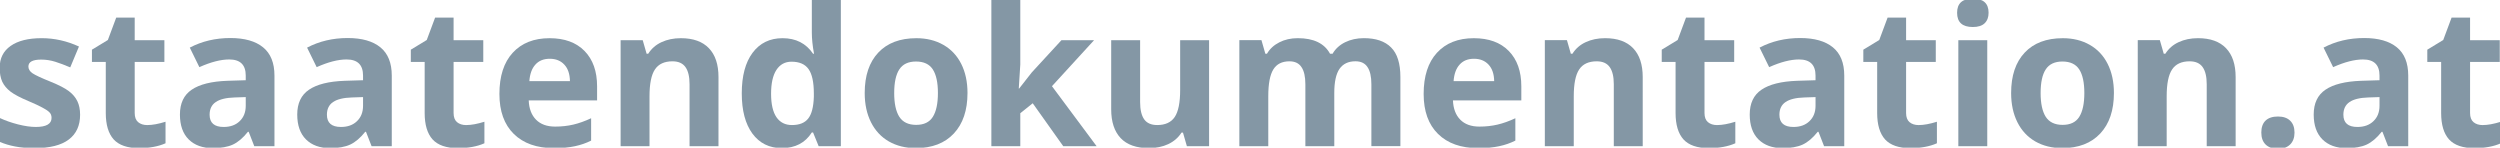 <?xml version="1.0" encoding="UTF-8" standalone="no"?>
<!-- Created with Inkscape (http://www.inkscape.org/) -->

<svg
   xmlns:dc="http://purl.org/dc/elements/1.1/"
   xmlns:cc="http://creativecommons.org/ns#"
   xmlns:rdf="http://www.w3.org/1999/02/22-rdf-syntax-ns#"
   xmlns:svg="http://www.w3.org/2000/svg"
   xmlns="http://www.w3.org/2000/svg"
   xmlns:sodipodi="http://sodipodi.sourceforge.net/DTD/sodipodi-0.dtd"
   xmlns:inkscape="http://www.inkscape.org/namespaces/inkscape"
   width="104.545mm"
   height="6.174mm"
   viewBox="0 0 104.545 6.174"
   version="1.1"
   id="svg1178"
   inkscape:version="0.92.2 5c3e80d, 2017-08-06"
   sodipodi:docname="staatendokumentation.at.svg">
  <defs
     id="defs1172" />
  <sodipodi:namedview
     id="base"
     pagecolor="#ffffff"
     bordercolor="#666666"
     borderopacity="1.0"
     inkscape:pageopacity="0.0"
     inkscape:pageshadow="2"
     inkscape:zoom="0.72460937"
     inkscape:cx="167.39868"
     inkscape:cy="19.447489"
     inkscape:document-units="mm"
     inkscape:current-layer="layer1"
     showgrid="false"
     scale-x="1"
     fit-margin-top="-0.1"
     fit-margin-left="0"
     fit-margin-right="0"
     fit-margin-bottom="0"
     inkscape:window-width="1346"
     inkscape:window-height="703"
     inkscape:window-x="331"
     inkscape:window-y="67"
     inkscape:window-maximized="0" />
  <g
     inkscape:label="Ebene 1"
     inkscape:groupmode="layer"
     id="layer1"
     transform="translate(43.964,-147.804)">
    <g
       aria-label="staatendokumentation.at"
       style="font-variant:normal;font-weight:bold;font-stretch:normal;font-size:13.314px;font-family:'Open Sans';-inkscape-font-specification:OpenSans-Bold;writing-mode:lr-tb;fill:#8497a5;fill-opacity:1;fill-rule:nonzero;stroke:none;stroke-width:0.353"
       id="text260"
       transform="matrix(0.61,0,0,0.61,-17.159,60.098)">
      <path
         d="m -38.451,151.645 q 0,1.118 -0.78,1.703 -0.774,0.585 -2.321,0.585 -0.793,0 -1.352,-0.111 -0.559,-0.104 -1.047,-0.312 v -1.638 q 0.553,0.26 1.242,0.436 0.696,0.176 1.222,0.176 1.079,0 1.079,-0.624 0,-0.234 -0.143,-0.377 -0.143,-0.15 -0.494,-0.332 -0.351,-0.189 -0.936,-0.436 -0.839,-0.351 -1.235,-0.65 -0.39,-0.299 -0.572,-0.683 -0.176,-0.39 -0.176,-0.956 0,-0.969 0.748,-1.495 0.754,-0.533 2.132,-0.533 1.313,0 2.555,0.572 l -0.598,1.43 q -0.546,-0.234 -1.021,-0.384 -0.475,-0.15 -0.969,-0.15 -0.878,0 -0.878,0.475 0,0.267 0.28,0.462 0.286,0.195 1.242,0.579 0.852,0.345 1.248,0.644 0.397,0.299 0.585,0.689 0.189,0.39 0.189,0.93 z"
         style="stroke-width:0.353"
         id="path1731"
         inkscape:connector-curvature="0" />
      <path
         d="m -33.843,152.354 q 0.52,0 1.248,-0.228 v 1.476 q -0.741,0.332 -1.82,0.332 -1.19,0 -1.736,-0.598 -0.54,-0.605 -0.54,-1.807 v -3.504 h -0.949 v -0.839 l 1.092,-0.663 0.572,-1.534 h 1.268 v 1.547 h 2.035 v 1.489 h -2.035 v 3.504 q 0,0.423 0.234,0.624 0.241,0.202 0.631,0.202 z"
         style="stroke-width:0.353"
         id="path1733"
         inkscape:connector-curvature="0" />
      <path
         d="m -26.511,153.803 -0.384,-0.988 h -0.052 q -0.501,0.631 -1.034,0.878 -0.527,0.241 -1.378,0.241 -1.047,0 -1.651,-0.598 -0.598,-0.598 -0.598,-1.703 0,-1.157 0.806,-1.703 0.813,-0.553 2.444,-0.611 l 1.261,-0.039 v -0.319 q 0,-1.105 -1.131,-1.105 -0.871,0 -2.048,0.527 l -0.657,-1.339 q 1.255,-0.657 2.782,-0.657 1.463,0 2.243,0.637 0.78,0.637 0.78,1.937 v 4.843 z m -0.585,-3.367 -0.767,0.026 q -0.865,0.026 -1.287,0.312 -0.423,0.286 -0.423,0.871 0,0.839 0.962,0.839 0.689,0 1.099,-0.397 0.416,-0.397 0.416,-1.053 z"
         style="stroke-width:0.353"
         id="path1735"
         inkscape:connector-curvature="0" />
      <path
         d="m -18.469,153.803 -0.384,-0.988 h -0.052 q -0.501,0.631 -1.034,0.878 -0.527,0.241 -1.378,0.241 -1.047,0 -1.651,-0.598 -0.598,-0.598 -0.598,-1.703 0,-1.157 0.806,-1.703 0.813,-0.553 2.444,-0.611 l 1.261,-0.039 v -0.319 q 0,-1.105 -1.131,-1.105 -0.871,0 -2.048,0.527 l -0.657,-1.339 q 1.255,-0.657 2.782,-0.657 1.463,0 2.243,0.637 0.78,0.637 0.78,1.937 v 4.843 z m -0.585,-3.367 -0.767,0.026 q -0.865,0.026 -1.287,0.312 -0.423,0.286 -0.423,0.871 0,0.839 0.962,0.839 0.689,0 1.099,-0.397 0.416,-0.397 0.416,-1.053 z"
         style="stroke-width:0.353"
         id="path1737"
         inkscape:connector-curvature="0" />
      <path
         d="m -11.982,152.354 q 0.52,0 1.248,-0.228 v 1.476 q -0.741,0.332 -1.82,0.332 -1.19,0 -1.736,-0.598 -0.54,-0.605 -0.54,-1.807 v -3.504 h -0.949 v -0.839 l 1.092,-0.663 0.572,-1.534 h 1.268 v 1.547 h 2.035 v 1.489 h -2.035 v 3.504 q 0,0.423 0.234,0.624 0.241,0.202 0.631,0.202 z"
         style="stroke-width:0.353"
         id="path1739"
         inkscape:connector-curvature="0" />
      <path
         d="m -6.255,147.809 q -0.631,0 -0.988,0.403 -0.358,0.397 -0.41,1.131 h 2.782 q -0.013,-0.735 -0.384,-1.131 -0.371,-0.403 -1.001,-0.403 z m 0.28,6.124 q -1.755,0 -2.743,-0.969 -0.988,-0.969 -0.988,-2.743 0,-1.827 0.91,-2.821 0.917,-1.001 2.529,-1.001 1.541,0 2.399,0.878 0.858,0.878 0.858,2.425 v 0.962 h -4.687 q 0.033,0.845 0.501,1.32 0.468,0.475 1.313,0.475 0.657,0 1.242,-0.137 0.585,-0.137 1.222,-0.436 v 1.534 q -0.52,0.26 -1.112,0.384 -0.592,0.13 -1.443,0.13 z"
         style="stroke-width:0.353"
         id="path1741"
         inkscape:connector-curvature="0" />
      <path
         d="M 5.312,153.803 H 3.329 v -4.245 q 0,-0.787 -0.28,-1.177 -0.28,-0.397 -0.891,-0.397 -0.832,0 -1.203,0.559 -0.371,0.553 -0.371,1.84 v 3.419 H -1.397 v -7.268 h 1.515 l 0.267,0.93 h 0.111 q 0.332,-0.527 0.91,-0.793 0.585,-0.273 1.326,-0.273 1.268,0 1.924,0.689 0.657,0.683 0.657,1.976 z"
         style="stroke-width:0.353"
         id="path1743"
         inkscape:connector-curvature="0" />
      <path
         d="m 9.652,153.933 q -1.281,0 -2.015,-0.995 -0.728,-0.995 -0.728,-2.756 0,-1.788 0.741,-2.782 0.748,-1.001 2.054,-1.001 1.372,0 2.093,1.066 h 0.065 q -0.15,-0.813 -0.15,-1.45 v -2.327 h 1.989 v 10.115 h -1.521 l -0.384,-0.943 h -0.085 q -0.676,1.073 -2.061,1.073 z m 0.696,-1.58 q 0.761,0 1.112,-0.442 0.358,-0.442 0.39,-1.502 v -0.215 q 0,-1.17 -0.364,-1.677 -0.358,-0.507 -1.17,-0.507 -0.663,0 -1.034,0.566 -0.364,0.559 -0.364,1.632 0,1.073 0.371,1.612 0.371,0.533 1.06,0.533 z"
         style="stroke-width:0.353"
         id="path1745"
         inkscape:connector-curvature="0" />
      <path
         d="m 17.358,150.156 q 0,1.079 0.351,1.632 0.358,0.553 1.157,0.553 0.793,0 1.138,-0.546 0.351,-0.553 0.351,-1.638 0,-1.079 -0.351,-1.619 -0.351,-0.54 -1.151,-0.54 -0.793,0 -1.144,0.54 -0.351,0.533 -0.351,1.619 z m 5.025,0 q 0,1.775 -0.936,2.776 -0.936,1.001 -2.607,1.001 -1.047,0 -1.846,-0.455 -0.8,-0.462 -1.229,-1.32 -0.429,-0.858 -0.429,-2.002 0,-1.781 0.93,-2.769 0.93,-0.988 2.613,-0.988 1.047,0 1.846,0.455 0.8,0.455 1.229,1.307 0.429,0.852 0.429,1.996 z"
         style="stroke-width:0.353"
         id="path1747"
         inkscape:connector-curvature="0" />
      <path
         d="m 25.924,149.851 0.865,-1.105 2.035,-2.21 h 2.236 l -2.886,3.153 3.062,4.115 h -2.288 l -2.093,-2.945 -0.852,0.683 v 2.262 h -1.983 v -10.115 h 1.983 v 4.512 l -0.104,1.651 z"
         style="stroke-width:0.353"
         id="path1749"
         inkscape:connector-curvature="0" />
      <path
         d="m 37.423,153.803 -0.267,-0.93 h -0.104 q -0.319,0.507 -0.904,0.787 -0.585,0.273 -1.333,0.273 -1.281,0 -1.931,-0.683 -0.65,-0.689 -0.65,-1.976 v -4.739 h 1.983 v 4.245 q 0,0.787 0.28,1.183 0.28,0.39 0.891,0.39 0.832,0 1.203,-0.553 0.371,-0.559 0.371,-1.846 v -3.419 h 1.983 v 7.268 z"
         style="stroke-width:0.353"
         id="path1751"
         inkscape:connector-curvature="0" />
      <path
         d="m 47.529,153.803 h -1.983 v -4.245 q 0,-0.787 -0.267,-1.177 -0.26,-0.397 -0.826,-0.397 -0.761,0 -1.105,0.559 -0.345,0.559 -0.345,1.84 v 3.419 h -1.983 v -7.268 h 1.515 l 0.267,0.93 h 0.111 q 0.293,-0.501 0.845,-0.78 0.553,-0.286 1.268,-0.286 1.632,0 2.21,1.066 h 0.176 q 0.293,-0.507 0.858,-0.787 0.572,-0.28 1.287,-0.28 1.235,0 1.866,0.637 0.637,0.631 0.637,2.028 v 4.739 h -1.989 v -4.245 q 0,-0.787 -0.267,-1.177 -0.26,-0.397 -0.826,-0.397 -0.728,0 -1.092,0.52 -0.358,0.52 -0.358,1.651 z"
         style="stroke-width:0.353"
         id="path1753"
         inkscape:connector-curvature="0" />
      <path
         d="m 57.105,147.809 q -0.631,0 -0.988,0.403 -0.358,0.397 -0.41,1.131 h 2.782 q -0.013,-0.735 -0.384,-1.131 -0.371,-0.403 -1.001,-0.403 z m 0.28,6.124 q -1.755,0 -2.743,-0.969 -0.988,-0.969 -0.988,-2.743 0,-1.827 0.91,-2.821 0.917,-1.001 2.529,-1.001 1.541,0 2.399,0.878 0.858,0.878 0.858,2.425 v 0.962 h -4.687 q 0.033,0.845 0.501,1.32 0.468,0.475 1.313,0.475 0.657,0 1.242,-0.137 0.585,-0.137 1.222,-0.436 v 1.534 q -0.52,0.26 -1.112,0.384 -0.592,0.13 -1.443,0.13 z"
         style="stroke-width:0.353"
         id="path1755"
         inkscape:connector-curvature="0" />
      <path
         d="m 68.673,153.803 h -1.983 v -4.245 q 0,-0.787 -0.28,-1.177 -0.28,-0.397 -0.891,-0.397 -0.832,0 -1.203,0.559 -0.371,0.553 -0.371,1.84 v 3.419 h -1.983 v -7.268 h 1.515 l 0.267,0.93 h 0.111 q 0.332,-0.527 0.91,-0.793 0.585,-0.273 1.326,-0.273 1.268,0 1.924,0.689 0.657,0.683 0.657,1.976 z"
         style="stroke-width:0.353"
         id="path1757"
         inkscape:connector-curvature="0" />
      <path
         d="m 73.773,152.354 q 0.52,0 1.248,-0.228 v 1.476 q -0.741,0.332 -1.82,0.332 -1.19,0 -1.736,-0.598 -0.54,-0.605 -0.54,-1.807 v -3.504 h -0.949 v -0.839 l 1.092,-0.663 0.572,-1.534 h 1.268 v 1.547 h 2.035 v 1.489 h -2.035 v 3.504 q 0,0.423 0.234,0.624 0.241,0.202 0.631,0.202 z"
         style="stroke-width:0.353"
         id="path1759"
         inkscape:connector-curvature="0" />
      <path
         d="m 81.105,153.803 -0.384,-0.988 h -0.052 q -0.501,0.631 -1.034,0.878 -0.527,0.241 -1.378,0.241 -1.047,0 -1.651,-0.598 -0.598,-0.598 -0.598,-1.703 0,-1.157 0.806,-1.703 0.813,-0.553 2.444,-0.611 l 1.261,-0.039 v -0.319 q 0,-1.105 -1.131,-1.105 -0.871,0 -2.048,0.527 l -0.657,-1.339 q 1.255,-0.657 2.782,-0.657 1.463,0 2.243,0.637 0.78,0.637 0.78,1.937 v 4.843 z m -0.585,-3.367 -0.767,0.026 q -0.865,0.026 -1.287,0.312 -0.423,0.286 -0.423,0.871 0,0.839 0.962,0.839 0.689,0 1.099,-0.397 0.416,-0.397 0.416,-1.053 z"
         style="stroke-width:0.353"
         id="path1761"
         inkscape:connector-curvature="0" />
      <path
         d="m 87.593,152.354 q 0.52,0 1.248,-0.228 v 1.476 q -0.741,0.332 -1.82,0.332 -1.19,0 -1.736,-0.598 -0.54,-0.605 -0.54,-1.807 v -3.504 h -0.949 v -0.839 l 1.092,-0.663 0.572,-1.534 h 1.268 v 1.547 h 2.035 v 1.489 h -2.035 v 3.504 q 0,0.423 0.234,0.624 0.241,0.202 0.631,0.202 z"
         style="stroke-width:0.353"
         id="path1763"
         inkscape:connector-curvature="0" />
      <path
         d="m 90.225,144.656 q 0,-0.969 1.079,-0.969 1.079,0 1.079,0.969 0,0.462 -0.273,0.722 -0.267,0.254 -0.806,0.254 -1.079,0 -1.079,-0.975 z m 2.067,9.147 h -1.983 v -7.268 h 1.983 z"
         style="stroke-width:0.353"
         id="path1765"
         inkscape:connector-curvature="0" />
      <path
         d="m 95.95,150.156 q 0,1.079 0.351,1.632 0.358,0.553 1.157,0.553 0.793,0 1.138,-0.546 0.351,-0.553 0.351,-1.638 0,-1.079 -0.351,-1.619 -0.351,-0.54 -1.151,-0.54 -0.793,0 -1.144,0.54 -0.351,0.533 -0.351,1.619 z m 5.025,0 q 0,1.775 -0.936,2.776 -0.936,1.001 -2.607,1.001 -1.047,0 -1.846,-0.455 -0.8,-0.462 -1.229,-1.32 -0.429,-0.858 -0.429,-2.002 0,-1.781 0.93,-2.769 0.93,-0.988 2.613,-0.988 1.047,0 1.846,0.455 0.8,0.455 1.229,1.307 0.429,0.852 0.429,1.996 z"
         style="stroke-width:0.353"
         id="path1767"
         inkscape:connector-curvature="0" />
      <path
         d="m 109.32,153.803 h -1.983 v -4.245 q 0,-0.787 -0.28,-1.177 -0.28,-0.397 -0.891,-0.397 -0.832,0 -1.203,0.559 -0.371,0.553 -0.371,1.84 v 3.419 h -1.983 v -7.268 h 1.515 l 0.267,0.93 h 0.111 q 0.332,-0.527 0.91,-0.793 0.585,-0.273 1.326,-0.273 1.268,0 1.924,0.689 0.657,0.683 0.657,1.976 z"
         style="stroke-width:0.353"
         id="path1769"
         inkscape:connector-curvature="0" />
      <path
         d="m 111.079,152.874 q 0,-0.546 0.293,-0.826 0.293,-0.28 0.852,-0.28 0.54,0 0.832,0.286 0.299,0.286 0.299,0.819 0,0.514 -0.299,0.813 -0.299,0.293 -0.832,0.293 -0.546,0 -0.845,-0.286 -0.299,-0.293 -0.299,-0.819 z"
         style="stroke-width:0.353"
         id="path1771"
         inkscape:connector-curvature="0" />
      <path
         d="m 119.768,153.803 -0.384,-0.988 h -0.052 q -0.501,0.631 -1.034,0.878 -0.527,0.241 -1.378,0.241 -1.047,0 -1.651,-0.598 -0.598,-0.598 -0.598,-1.703 0,-1.157 0.806,-1.703 0.813,-0.553 2.444,-0.611 l 1.261,-0.039 v -0.319 q 0,-1.105 -1.131,-1.105 -0.871,0 -2.048,0.527 l -0.657,-1.339 q 1.255,-0.657 2.782,-0.657 1.463,0 2.243,0.637 0.78,0.637 0.78,1.937 v 4.843 z m -0.585,-3.367 -0.767,0.026 q -0.865,0.026 -1.287,0.312 -0.423,0.286 -0.423,0.871 0,0.839 0.962,0.839 0.689,0 1.099,-0.397 0.416,-0.397 0.416,-1.053 z"
         style="stroke-width:0.353"
         id="path1773"
         inkscape:connector-curvature="0" />
      <path
         d="m 126.256,152.354 q 0.52,0 1.248,-0.228 v 1.476 q -0.741,0.332 -1.82,0.332 -1.19,0 -1.736,-0.598 -0.54,-0.605 -0.54,-1.807 v -3.504 h -0.949 v -0.839 l 1.092,-0.663 0.572,-1.534 h 1.268 v 1.547 h 2.035 v 1.489 h -2.035 v 3.504 q 0,0.423 0.234,0.624 0.241,0.202 0.631,0.202 z"
         style="stroke-width:0.353"
         id="path1775"
         inkscape:connector-curvature="0" />
    </g>
  </g>
</svg>
